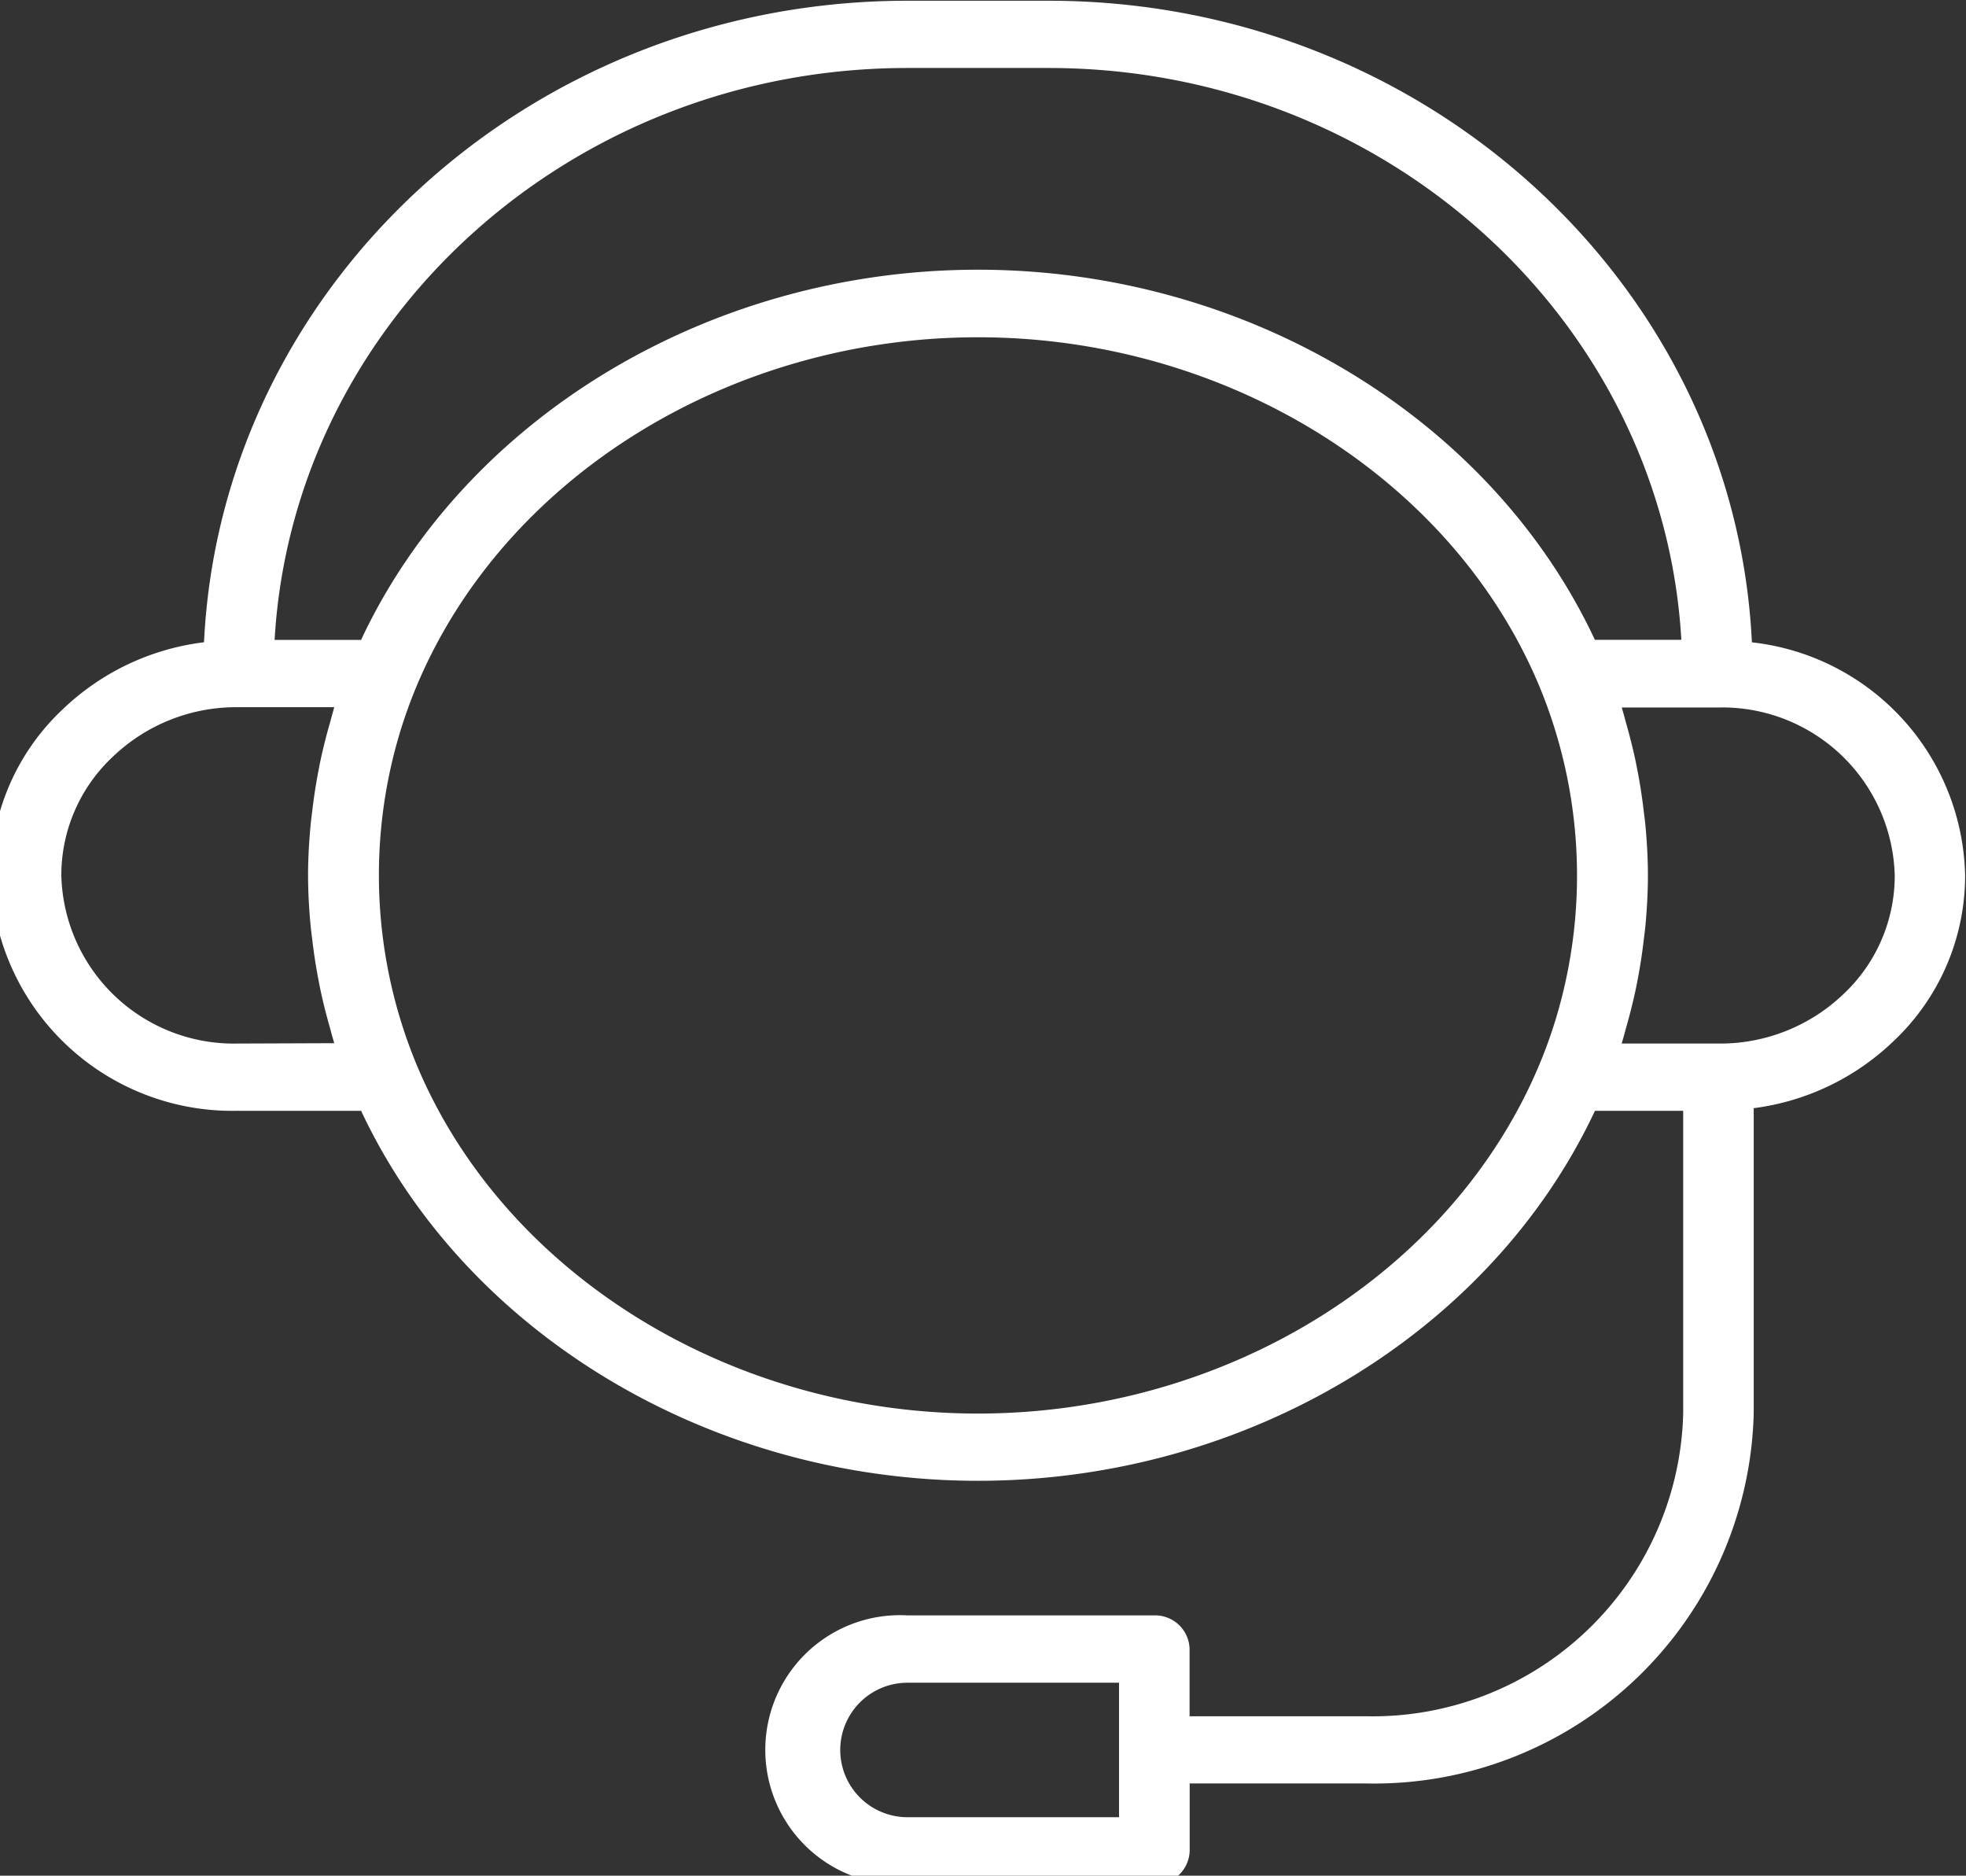 <svg xmlns="http://www.w3.org/2000/svg" xmlns:xlink="http://www.w3.org/1999/xlink" width="55.565" height="53" viewBox="0 0 55.565 53">
  <rect x="0" y="0" width="55.565" height="53" fill="#333333" stroke="none"/>
  <defs>
    <clipPath id="clip-path">
      <rect id="Rettangolo_66" data-name="Rettangolo 66" width="55.565" height="53" fill="#fff"/>
    </clipPath>
  </defs>
  <g id="Raggruppa_416" data-name="Raggruppa 416" transform="translate(-0.482 0.026)">
    <g id="Raggruppa_415" data-name="Raggruppa 415" transform="translate(0.482 -0.026)" clip-path="url(#clip-path)">
      <path id="Tracciato_486" data-name="Tracciato 486" d="M55.8,24.713a6.772,6.772,0,0,0-6.026-6.584C49.289,8.057,40.571,0,29.894,0H25.908C15.232,0,6.514,8.056,6.026,18.127a6.992,6.992,0,0,0-3.978,1.88A6.429,6.429,0,0,0,0,24.713a6.828,6.828,0,0,0,6.975,6.653h3.491c2.941,6.276,9.85,10.455,17.436,10.455s14.492-4.178,17.436-10.455h2.494v8.554a8.779,8.779,0,0,1-8.968,8.554H33.881v-1.9a.974.974,0,0,0-1-.95H25.909a3.806,3.806,0,1,0,0,7.6h6.975a.974.974,0,0,0,1-.951v-1.9h4.982A10.73,10.73,0,0,0,49.825,39.921V31.292a6.986,6.986,0,0,0,3.93-1.873A6.425,6.425,0,0,0,55.8,24.713ZM31.887,51.327H25.908a1.9,1.9,0,1,1,0-3.8h5.979ZM25.908,1.9h3.986c9.554,0,17.365,7.167,17.886,16.158H45.336C42.4,11.783,35.486,7.6,27.9,7.6S13.409,11.782,10.465,18.06H8.021C8.542,9.069,16.353,1.9,25.906,1.9ZM6.975,29.466a4.877,4.877,0,0,1-4.982-4.752,4.586,4.586,0,0,1,1.465-3.361,5.036,5.036,0,0,1,3.517-1.391H9.708c-.011.034-.018.068-.028.1-.033.108-.059.216-.09.325-.1.347-.19.7-.265,1.049-.033.152-.061.3-.09.457q-.09.492-.148.989c-.017.142-.037.284-.05.426-.043.466-.07.933-.07,1.4s.027.938.069,1.4c.013.142.033.284.05.426q.058.5.148.991c.028.152.057.3.089.456.076.352.165.7.265,1.05.031.108.056.217.09.325.011.033.018.067.028.1ZM27.9,39.921c-7.019,0-13.4-3.962-15.864-9.854a13.981,13.981,0,0,1-.47-9.4q.2-.658.468-1.3c2.471-5.9,8.847-9.858,15.866-9.858s13.4,3.962,15.864,9.854a13.978,13.978,0,0,1,.47,9.4q-.2.658-.468,1.3c-2.471,5.9-8.847,9.858-15.866,9.858M48.827,29.466H46.094c.011-.034.018-.068.028-.1.034-.108.059-.218.091-.327.1-.347.189-.7.265-1.046.033-.152.061-.3.09-.457q.09-.492.148-.988c.017-.143.037-.285.05-.429.042-.466.069-.934.069-1.4s-.027-.938-.069-1.4c-.013-.143-.033-.284-.05-.426q-.058-.5-.148-.991c-.028-.152-.057-.3-.089-.456-.076-.352-.165-.7-.265-1.05-.031-.108-.057-.217-.09-.326-.011-.033-.018-.067-.028-.1h2.733a4.877,4.877,0,0,1,4.982,4.752,4.586,4.586,0,0,1-1.465,3.361A5.036,5.036,0,0,1,48.827,29.466Z" transform="translate(-0.26 0.021)" fill="#fff"/>
    </g>
  </g>
</svg>
